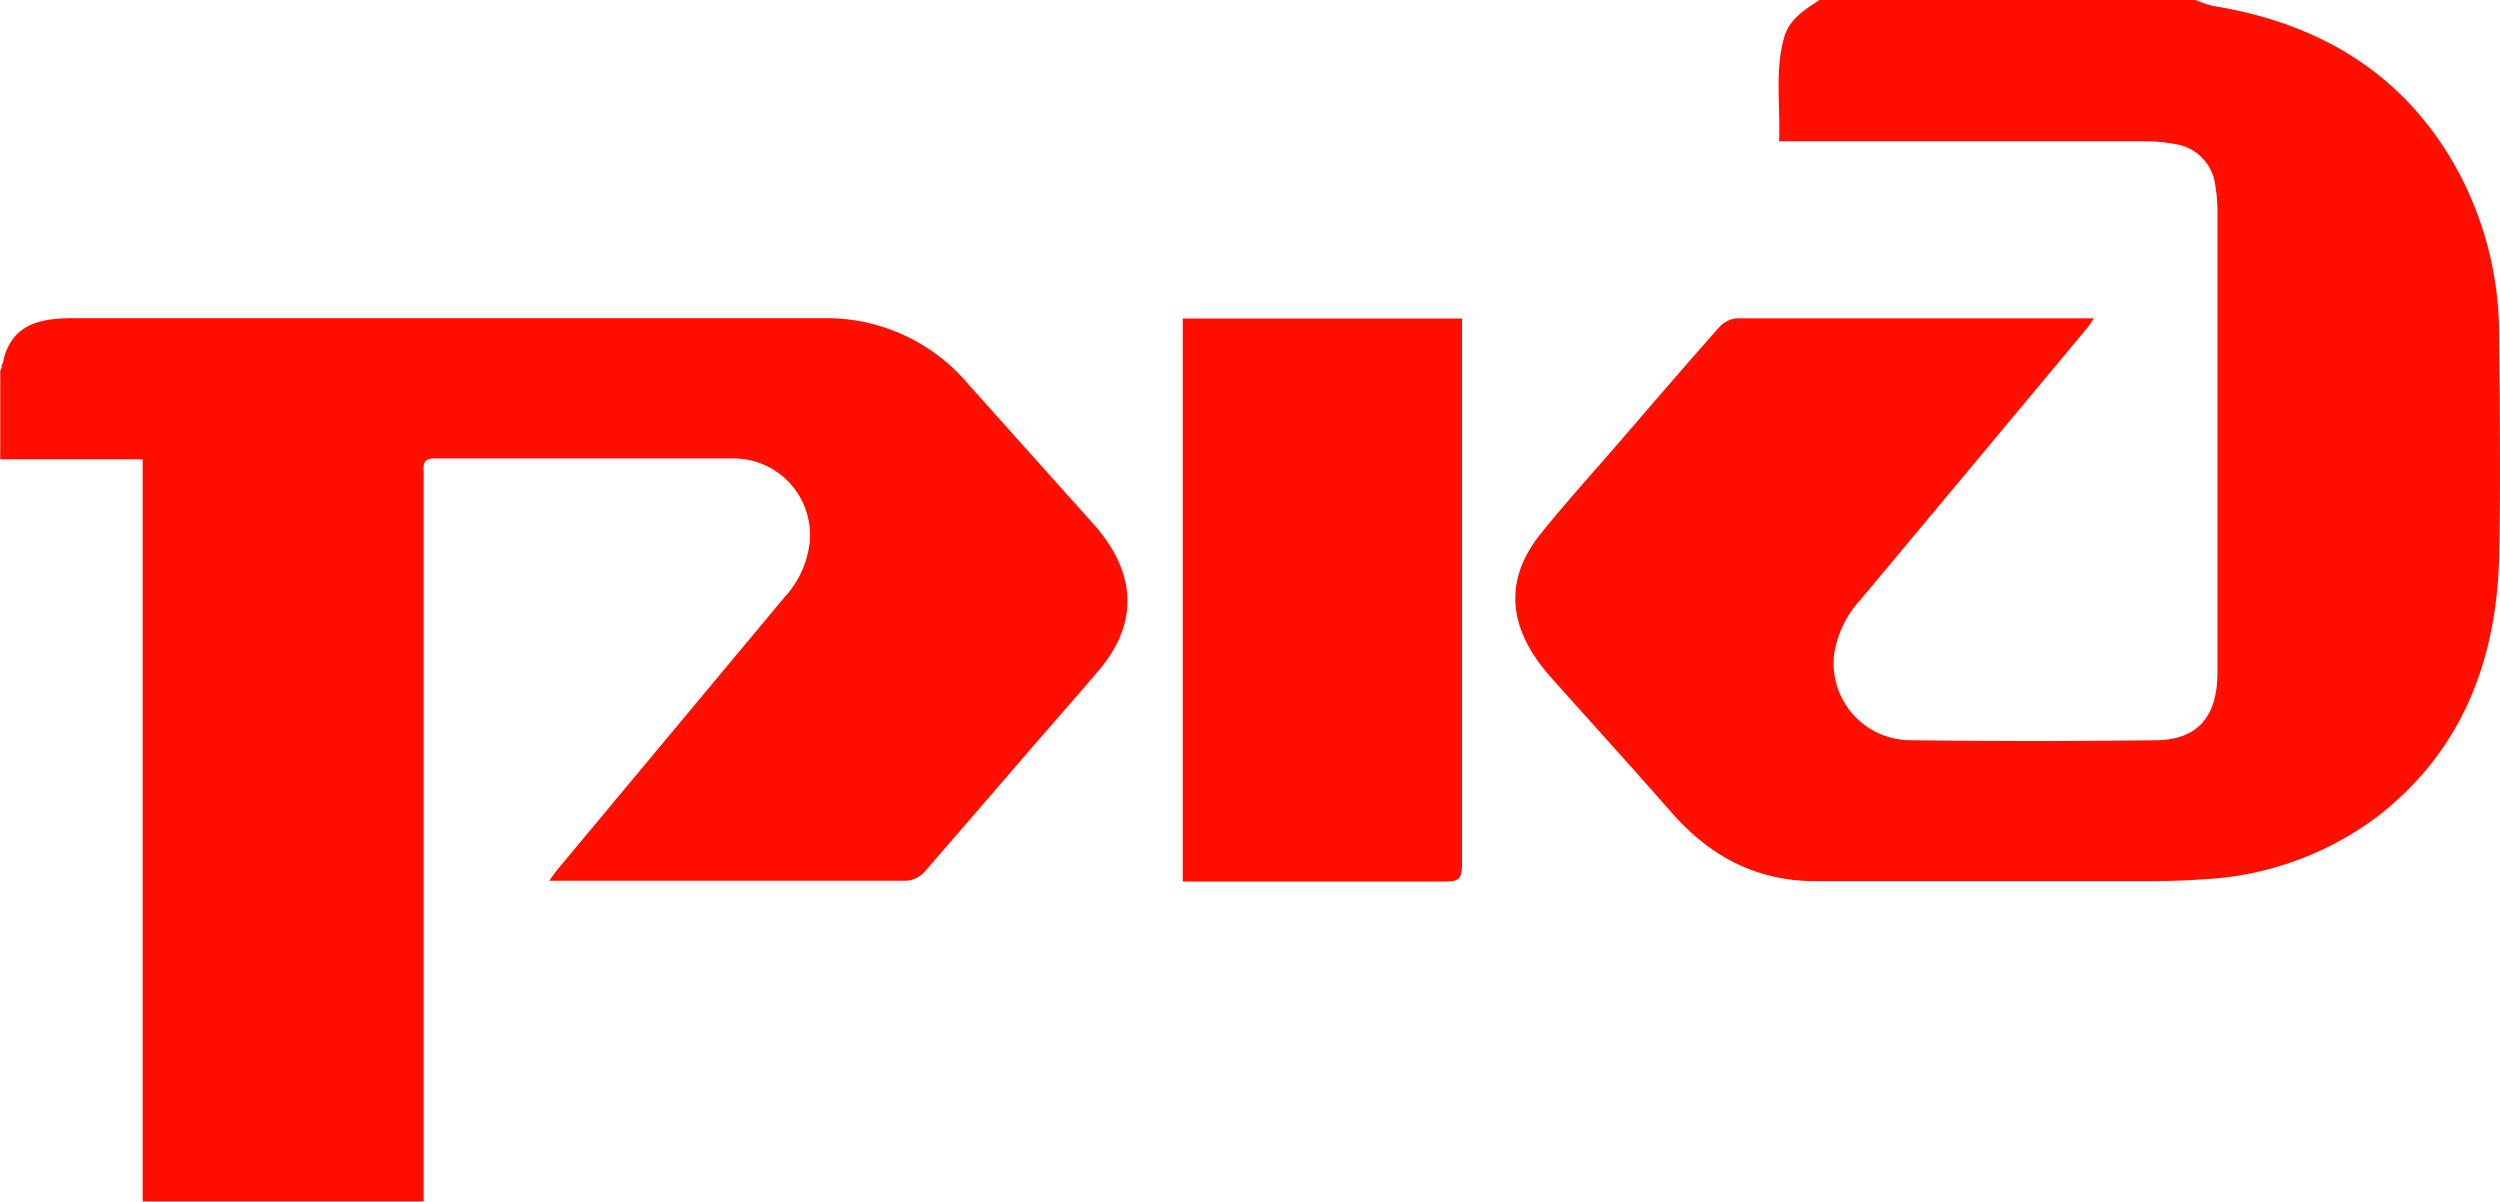 <?xml version="1.0" encoding="UTF-8"?> <svg xmlns="http://www.w3.org/2000/svg" viewBox="0 0 199.26 95.77"> <defs> <style>.cls-1{fill:#ff0f00;}</style> </defs> <g id="Слой_2" data-name="Слой 2"> <g id="Слой_1-2" data-name="Слой 1"> <path class="cls-1" d="M87.89,42.66a10.42,10.42,0,0,0-.67-.82q-5-5.58-10-11.17a14.78,14.78,0,0,0-11.48-5.31c-.77,0-1.55,0-2.33,0H5.9c-2.54,0-4.81.36-5.6,3.21a1.09,1.09,0,0,1-.16.52.25.25,0,0,1,0,.08,1.27,1.27,0,0,1-.12.39s0,0,0,.05v7H11.37v59h0a.38.38,0,0,1,0,.15v0H33.77a.37.37,0,0,0,0-.11h0V37.79c0-.62-.18-1.26.88-1.25,7.93,0,15.86,0,23.79,0a6.1,6.1,0,0,1,6.08,6.81,7.74,7.74,0,0,1-2,4.26q-9,10.79-18,21.59c-.23.27-.44.56-.74,1l.75,0c9.24,0,18.47,0,27.71,0a2.15,2.15,0,0,0,1.42-.68c3-3.44,6-6.94,9-10.41,1.62-1.87,3.26-3.73,4.87-5.62C90.52,50,90.63,46.3,87.89,42.66Z"></path> <path class="cls-1" d="M175,0a8.88,8.88,0,0,0,1.37.47C185,1.86,191.87,6,196.07,13.93a27.53,27.53,0,0,1,3.12,12.76c.05,5.91.13,11.83,0,17.73-.21,8.23-2.95,15.39-9.63,20.61a25.19,25.19,0,0,1-14.08,5.06c-2.26.17-4.53.14-6.79.14-8,0-16,0-24,0-4.73,0-8.43-2-11.49-5.5s-6.41-7.18-9.61-10.77c-.37-.42-.73-.87-1.06-1.33-2.37-3.37-2.37-6.75.2-10,2-2.5,4.14-4.85,6.22-7.26,2.68-3.1,5.35-6.22,8.08-9.29a2.16,2.16,0,0,1,1.39-.71c9.24,0,18.48,0,27.72,0l.76,0c-.24.35-.4.6-.59.83q-9,10.8-18,21.58a8.22,8.22,0,0,0-2.13,4.43A6.14,6.14,0,0,0,152.42,59q9.66.12,19.32,0c3.38,0,5-1.83,5-5.4,0-6.8,0-13.59,0-20.39,0-5.45,0-10.9,0-16.35a12.52,12.52,0,0,0-.18-2.11,3.77,3.77,0,0,0-3.29-3.28,12,12,0,0,0-2.31-.21q-13.86,0-27.72,0H141.8c.12-2.82-.36-5.56.4-8.27.43-1.5,1.66-2.22,2.83-3Z"></path> <path class="cls-1" d="M94.27,25.39h22.26v1.2q0,21.18,0,42.36c0,1-.22,1.32-1.27,1.31-6.61,0-13.23,0-19.85,0H94.27Z"></path> </g> </g> </svg> 